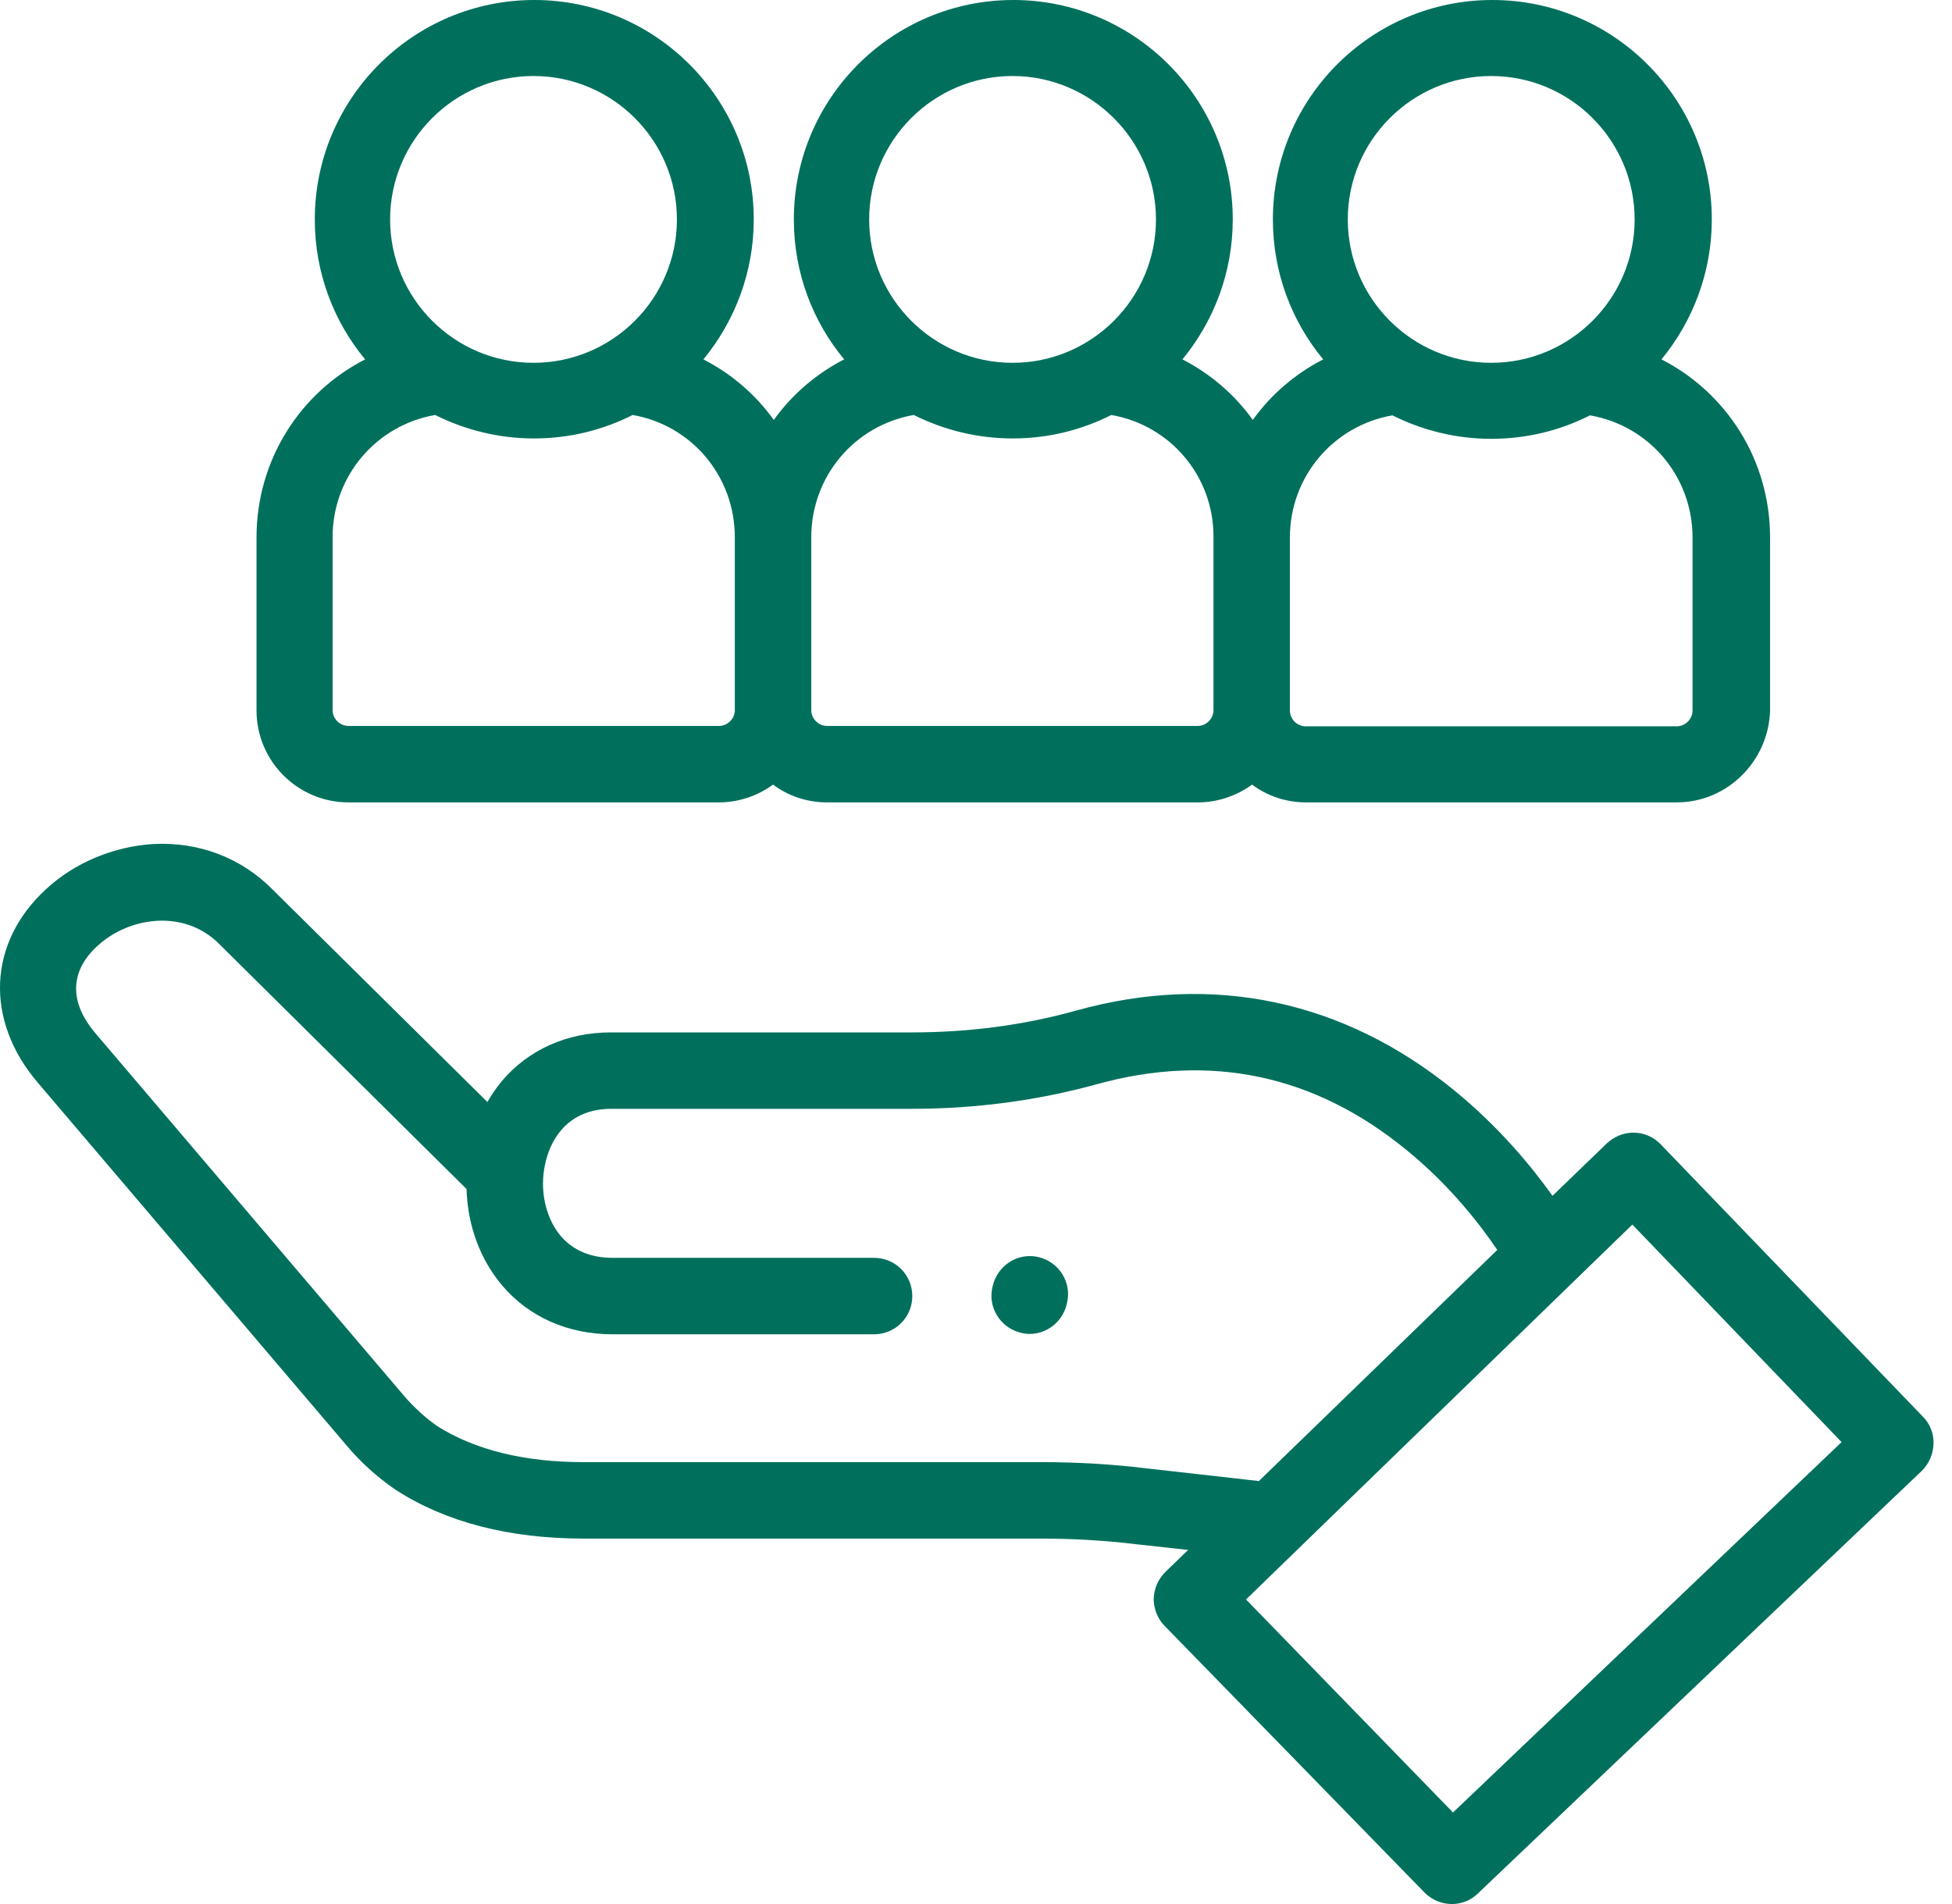 <?xml version="1.0" encoding="UTF-8"?> <svg xmlns="http://www.w3.org/2000/svg" width="41" height="40" viewBox="0 0 41 40" fill="none"><path d="M0.962 18.684C1.566 18.12 2.4 17.779 3.227 17.731C4.173 17.683 5.063 18.017 5.722 18.684L10.237 23.151C10.324 23 10.427 22.849 10.539 22.714C11.095 22.054 11.906 21.689 12.828 21.689H19.154C20.346 21.689 21.506 21.538 22.611 21.228C25.48 20.433 28.222 21.013 30.543 22.905C31.488 23.676 32.172 24.51 32.609 25.122L33.745 24.025C33.897 23.882 34.095 23.795 34.302 23.795C34.302 23.795 34.302 23.795 34.31 23.795C34.524 23.795 34.731 23.882 34.882 24.041L40.39 29.763C40.541 29.914 40.62 30.121 40.612 30.336C40.604 30.55 40.517 30.749 40.366 30.9L31.043 39.777C30.892 39.928 30.694 40 30.495 40C30.288 40 30.082 39.92 29.923 39.761L24.463 34.158C24.312 34.007 24.232 33.793 24.232 33.586C24.24 33.372 24.328 33.173 24.479 33.022L24.956 32.561L23.867 32.442C23.207 32.362 22.54 32.323 21.88 32.323H12.263C10.698 32.323 9.37 31.981 8.321 31.305C8.313 31.297 8.305 31.297 8.297 31.289C7.916 31.027 7.574 30.717 7.28 30.367L0.795 22.746C-0.326 21.434 -0.254 19.805 0.962 18.684ZM30.519 38.077L38.681 30.296L34.286 25.726L26.172 33.602L30.519 38.077ZM2.003 21.705L8.488 29.326C8.695 29.565 8.933 29.787 9.188 29.962C9.982 30.463 11.015 30.717 12.263 30.717H21.88C22.603 30.717 23.334 30.757 24.049 30.844L26.442 31.114L31.449 26.259C31.099 25.742 30.463 24.907 29.533 24.152C27.61 22.579 25.424 22.118 23.04 22.777C21.8 23.119 20.497 23.294 19.162 23.294H12.843C11.707 23.294 11.405 24.28 11.405 24.86C11.405 25.281 11.54 25.686 11.778 25.965C12.033 26.267 12.406 26.425 12.867 26.425H18.359C18.804 26.425 19.162 26.783 19.162 27.228C19.162 27.673 18.804 28.031 18.359 28.031H12.859C11.929 28.031 11.111 27.665 10.555 27.014C10.086 26.465 9.823 25.75 9.799 24.979L4.602 19.829C3.855 19.082 2.694 19.273 2.051 19.869C1.709 20.171 1.256 20.822 2.003 21.705Z" fill="#00705D"></path><path d="M20.854 27.006C20.958 26.577 21.387 26.306 21.816 26.41C22.245 26.513 22.515 26.942 22.412 27.371L22.404 27.403C22.317 27.769 21.991 28.023 21.625 28.023C21.562 28.023 21.506 28.015 21.442 27.999C21.013 27.896 20.743 27.467 20.846 27.038L20.854 27.006Z" fill="#00705D"></path><path d="M35.216 16.857H27.435C27.014 16.857 26.616 16.722 26.299 16.483C25.981 16.714 25.583 16.857 25.162 16.857H17.373C16.952 16.857 16.555 16.722 16.237 16.483C15.919 16.714 15.522 16.857 15.1 16.857H7.32C6.255 16.857 5.388 15.991 5.388 14.926V11.293C5.388 9.664 6.302 8.25 7.669 7.55C7.01 6.755 6.612 5.73 6.612 4.61C6.612 2.066 8.679 0 11.222 0C13.765 0 15.832 2.066 15.832 4.61C15.832 5.722 15.434 6.747 14.774 7.55C15.363 7.852 15.871 8.289 16.253 8.822C16.634 8.289 17.143 7.852 17.731 7.55C17.071 6.755 16.674 5.73 16.674 4.61C16.674 2.066 18.74 0 21.284 0C23.827 0 25.893 2.066 25.893 4.61C25.893 5.722 25.496 6.747 24.836 7.55C25.424 7.852 25.933 8.289 26.314 8.822C26.696 8.289 27.204 7.852 27.793 7.55C27.133 6.755 26.736 5.73 26.736 4.61C26.736 2.066 28.802 0 31.345 0C33.888 0 35.955 2.066 35.955 4.61C35.955 5.722 35.557 6.747 34.898 7.55C36.265 8.25 37.179 9.664 37.179 11.293V14.926C37.147 15.991 36.281 16.857 35.216 16.857ZM11.206 1.597C9.545 1.597 8.194 2.949 8.194 4.61C8.194 6.271 9.545 7.622 11.206 7.622C12.867 7.622 14.218 6.271 14.218 4.61C14.218 2.949 12.867 1.597 11.206 1.597ZM13.288 8.718C12.66 9.036 11.961 9.211 11.214 9.211C10.467 9.211 9.76 9.028 9.14 8.718C7.9 8.933 6.986 10.006 6.986 11.286V14.918C6.986 15.1 7.137 15.251 7.32 15.251H15.1C15.283 15.251 15.434 15.1 15.434 14.918V11.286C15.434 10.006 14.528 8.933 13.288 8.718ZM21.268 1.597C19.607 1.597 18.256 2.949 18.256 4.61C18.256 6.271 19.607 7.622 21.268 7.622C22.929 7.622 24.28 6.271 24.28 4.61C24.28 2.949 22.921 1.597 21.268 1.597ZM23.342 8.718C22.714 9.036 22.015 9.211 21.268 9.211C20.521 9.211 19.813 9.028 19.193 8.718C17.953 8.933 17.04 10.006 17.04 11.286V14.918C17.04 15.1 17.191 15.251 17.373 15.251H25.154C25.337 15.251 25.488 15.1 25.488 14.918V11.286C25.496 10.006 24.582 8.933 23.342 8.718ZM31.321 1.597C29.66 1.597 28.309 2.949 28.309 4.61C28.309 6.271 29.66 7.622 31.321 7.622C32.982 7.622 34.334 6.271 34.334 4.61C34.334 2.949 32.982 1.597 31.321 1.597ZM35.55 11.293C35.55 10.006 34.636 8.941 33.396 8.726C32.768 9.044 32.068 9.219 31.321 9.219C30.574 9.219 29.867 9.036 29.247 8.726C28.007 8.941 27.093 10.014 27.093 11.293V14.926C27.093 15.108 27.244 15.259 27.427 15.259H35.216C35.398 15.259 35.55 15.108 35.55 14.926V11.293Z" fill="#00705D"></path></svg> 